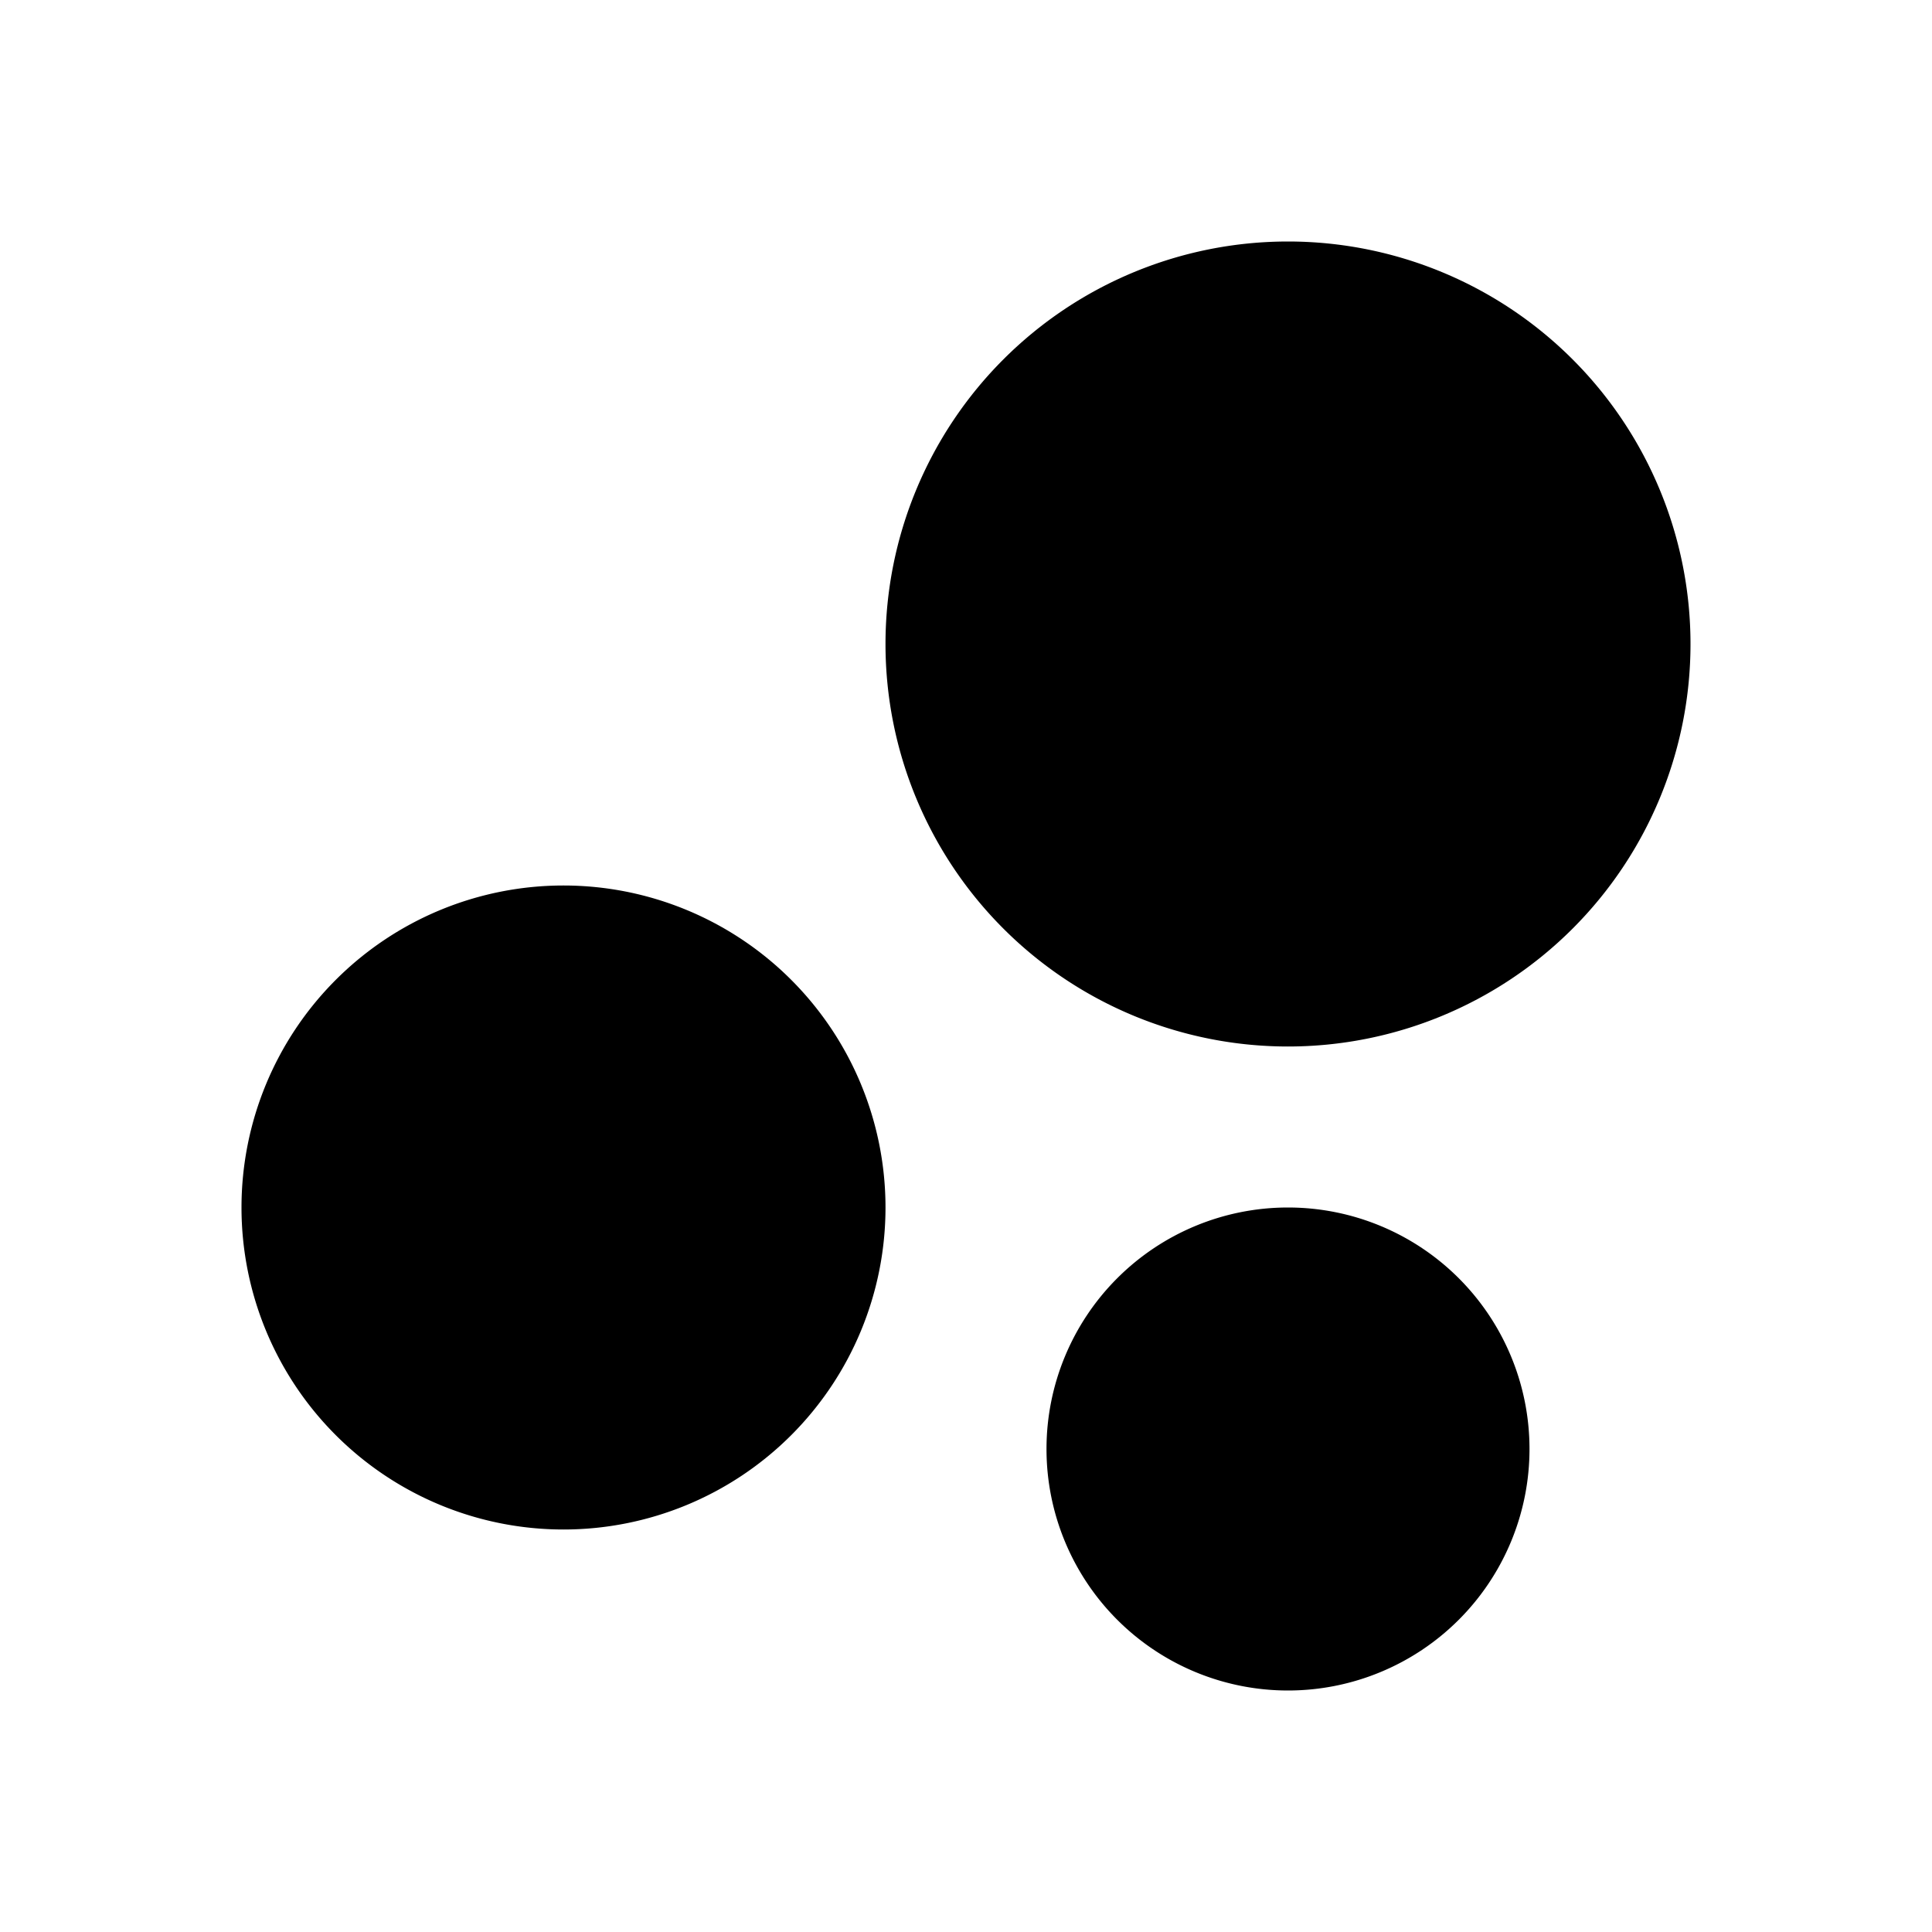 <svg viewBox="0 0 24 24" height="512" width="512" xmlns="http://www.w3.org/2000/svg"><g fill="none"><path d="M24 0v24H0V0zM12.594 23.258l-.012.002l-.071.035l-.02.004l-.014-.004l-.071-.036c-.01-.003-.019 0-.024.006l-.004.01l-.017.428l.005.02l.01.013l.104.074l.015.004l.012-.004l.104-.074l.012-.016l.004-.017l-.017-.427c-.002-.01-.009-.017-.016-.018m.264-.113l-.014.002l-.184.093l-.01.01l-.003.011l.018.43l.005.012l.008.008l.201.092c.012.004.023 0 .029-.008l.004-.014l-.034-.614c-.003-.012-.01-.02-.02-.022m-.715.002a.023.023 0 0 0-.027.006l-.006.014l-.034.614c0 .012.007.02.017.024l.015-.002l.201-.093l.01-.008l.003-.011l.018-.43l-.003-.012l-.01-.01z"></path><path d="M16 15a3 3 0 1 1 0 6a3 3 0 0 1 0-6m-9-4a4 4 0 1 1 0 8a4 4 0 0 1 0-8m9-8a5 5 0 1 1 0 10a5 5 0 0 1 0-10" fill="currentColor"></path></g></svg>